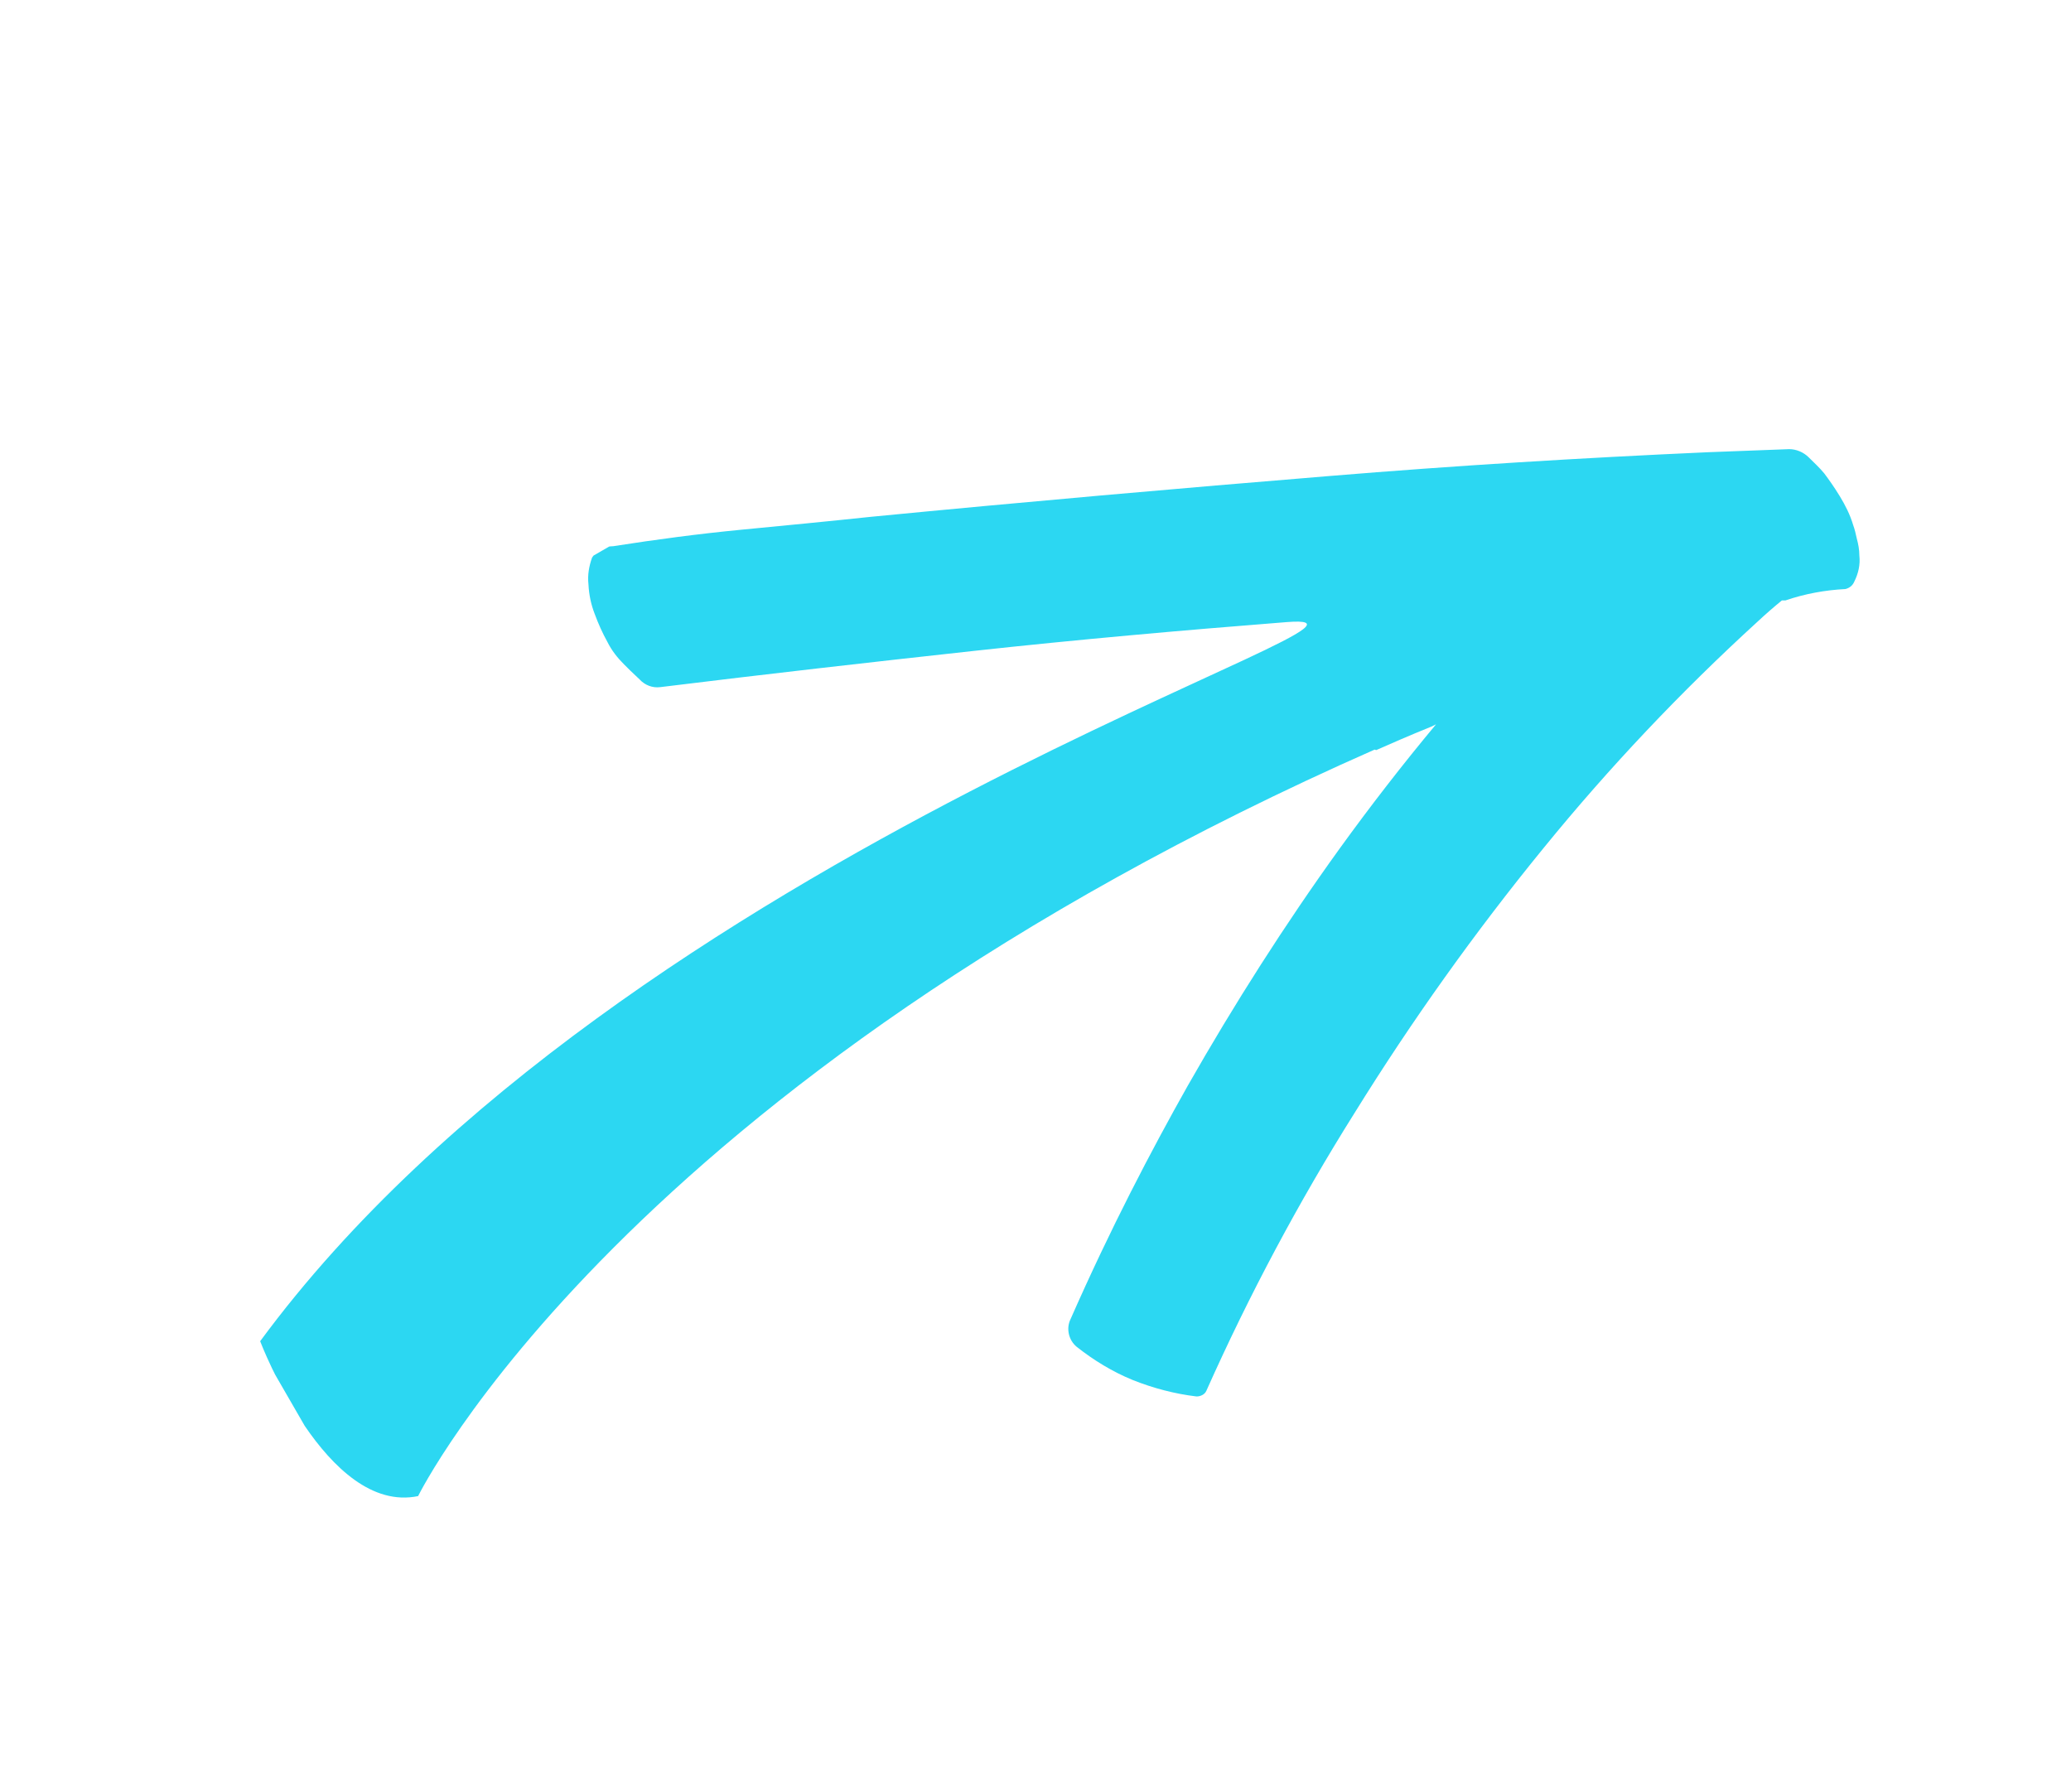 <svg xmlns="http://www.w3.org/2000/svg" id="Layer_1" viewBox="0 0 40.12 34.71"><defs><style>.cls-1{clip-path:url(#clippath);}.cls-2{fill:none;}.cls-2,.cls-3{stroke-width:0px;}.cls-3{fill:#2cd7f2;}</style><clipPath id="clippath"><rect class="cls-2" x="2.67" y="7.36" width="34.78" height="20" transform="translate(-5.99 12.36) rotate(-30)"></rect></clipPath></defs><g class="cls-1"><g id="Group_159"><path id="Path_279" class="cls-3" d="m26.66,14.53c.25-.11.61-.27,1.08-.46l.08-.04c-.65.78-1.27,1.58-1.87,2.41-1.06,1.47-2.04,3.01-2.94,4.59-.71,1.26-1.5,2.77-2.27,4.52-.09.18-.04.41.12.54.33.26.69.48,1.08.64.4.16.82.27,1.24.32.08,0,.16-.04.19-.11.83-1.86,1.79-3.66,2.87-5.38,1.11-1.79,2.33-3.5,3.66-5.13,1.27-1.56,2.66-3.03,4.15-4.39.15-.14.31-.28.47-.41h.07c.38-.13.77-.2,1.16-.22.08-.02.14-.07.17-.14.08-.16.12-.33.1-.51,0-.11-.02-.22-.05-.33-.02-.09-.04-.18-.07-.26-.06-.2-.15-.38-.26-.56-.11-.18-.21-.32-.3-.44-.09-.11-.2-.21-.3-.31-.1-.1-.24-.16-.38-.16-.53.02-1.05.04-1.58.06-2.46.11-4.9.26-7.32.46-2.93.24-5.89.5-8.88.79-.85.09-1.68.17-2.51.25s-1.66.19-2.49.32c-.16,0-.32.08-.41.22-.06.17-.09.34-.07.52.01.2.05.39.12.57.07.19.15.37.25.55.08.16.19.3.32.43.07.07.17.17.3.29.1.11.25.17.4.15,2.03-.25,4.05-.48,6.06-.7,2.01-.22,4.04-.4,6.08-.56,3.07-.24-12.84,4.36-19.89,13.93,0,0,1.28,3.37,3.06,3,0,0,3.93-8.02,18.53-14.46h0Z"></path></g></g></svg>